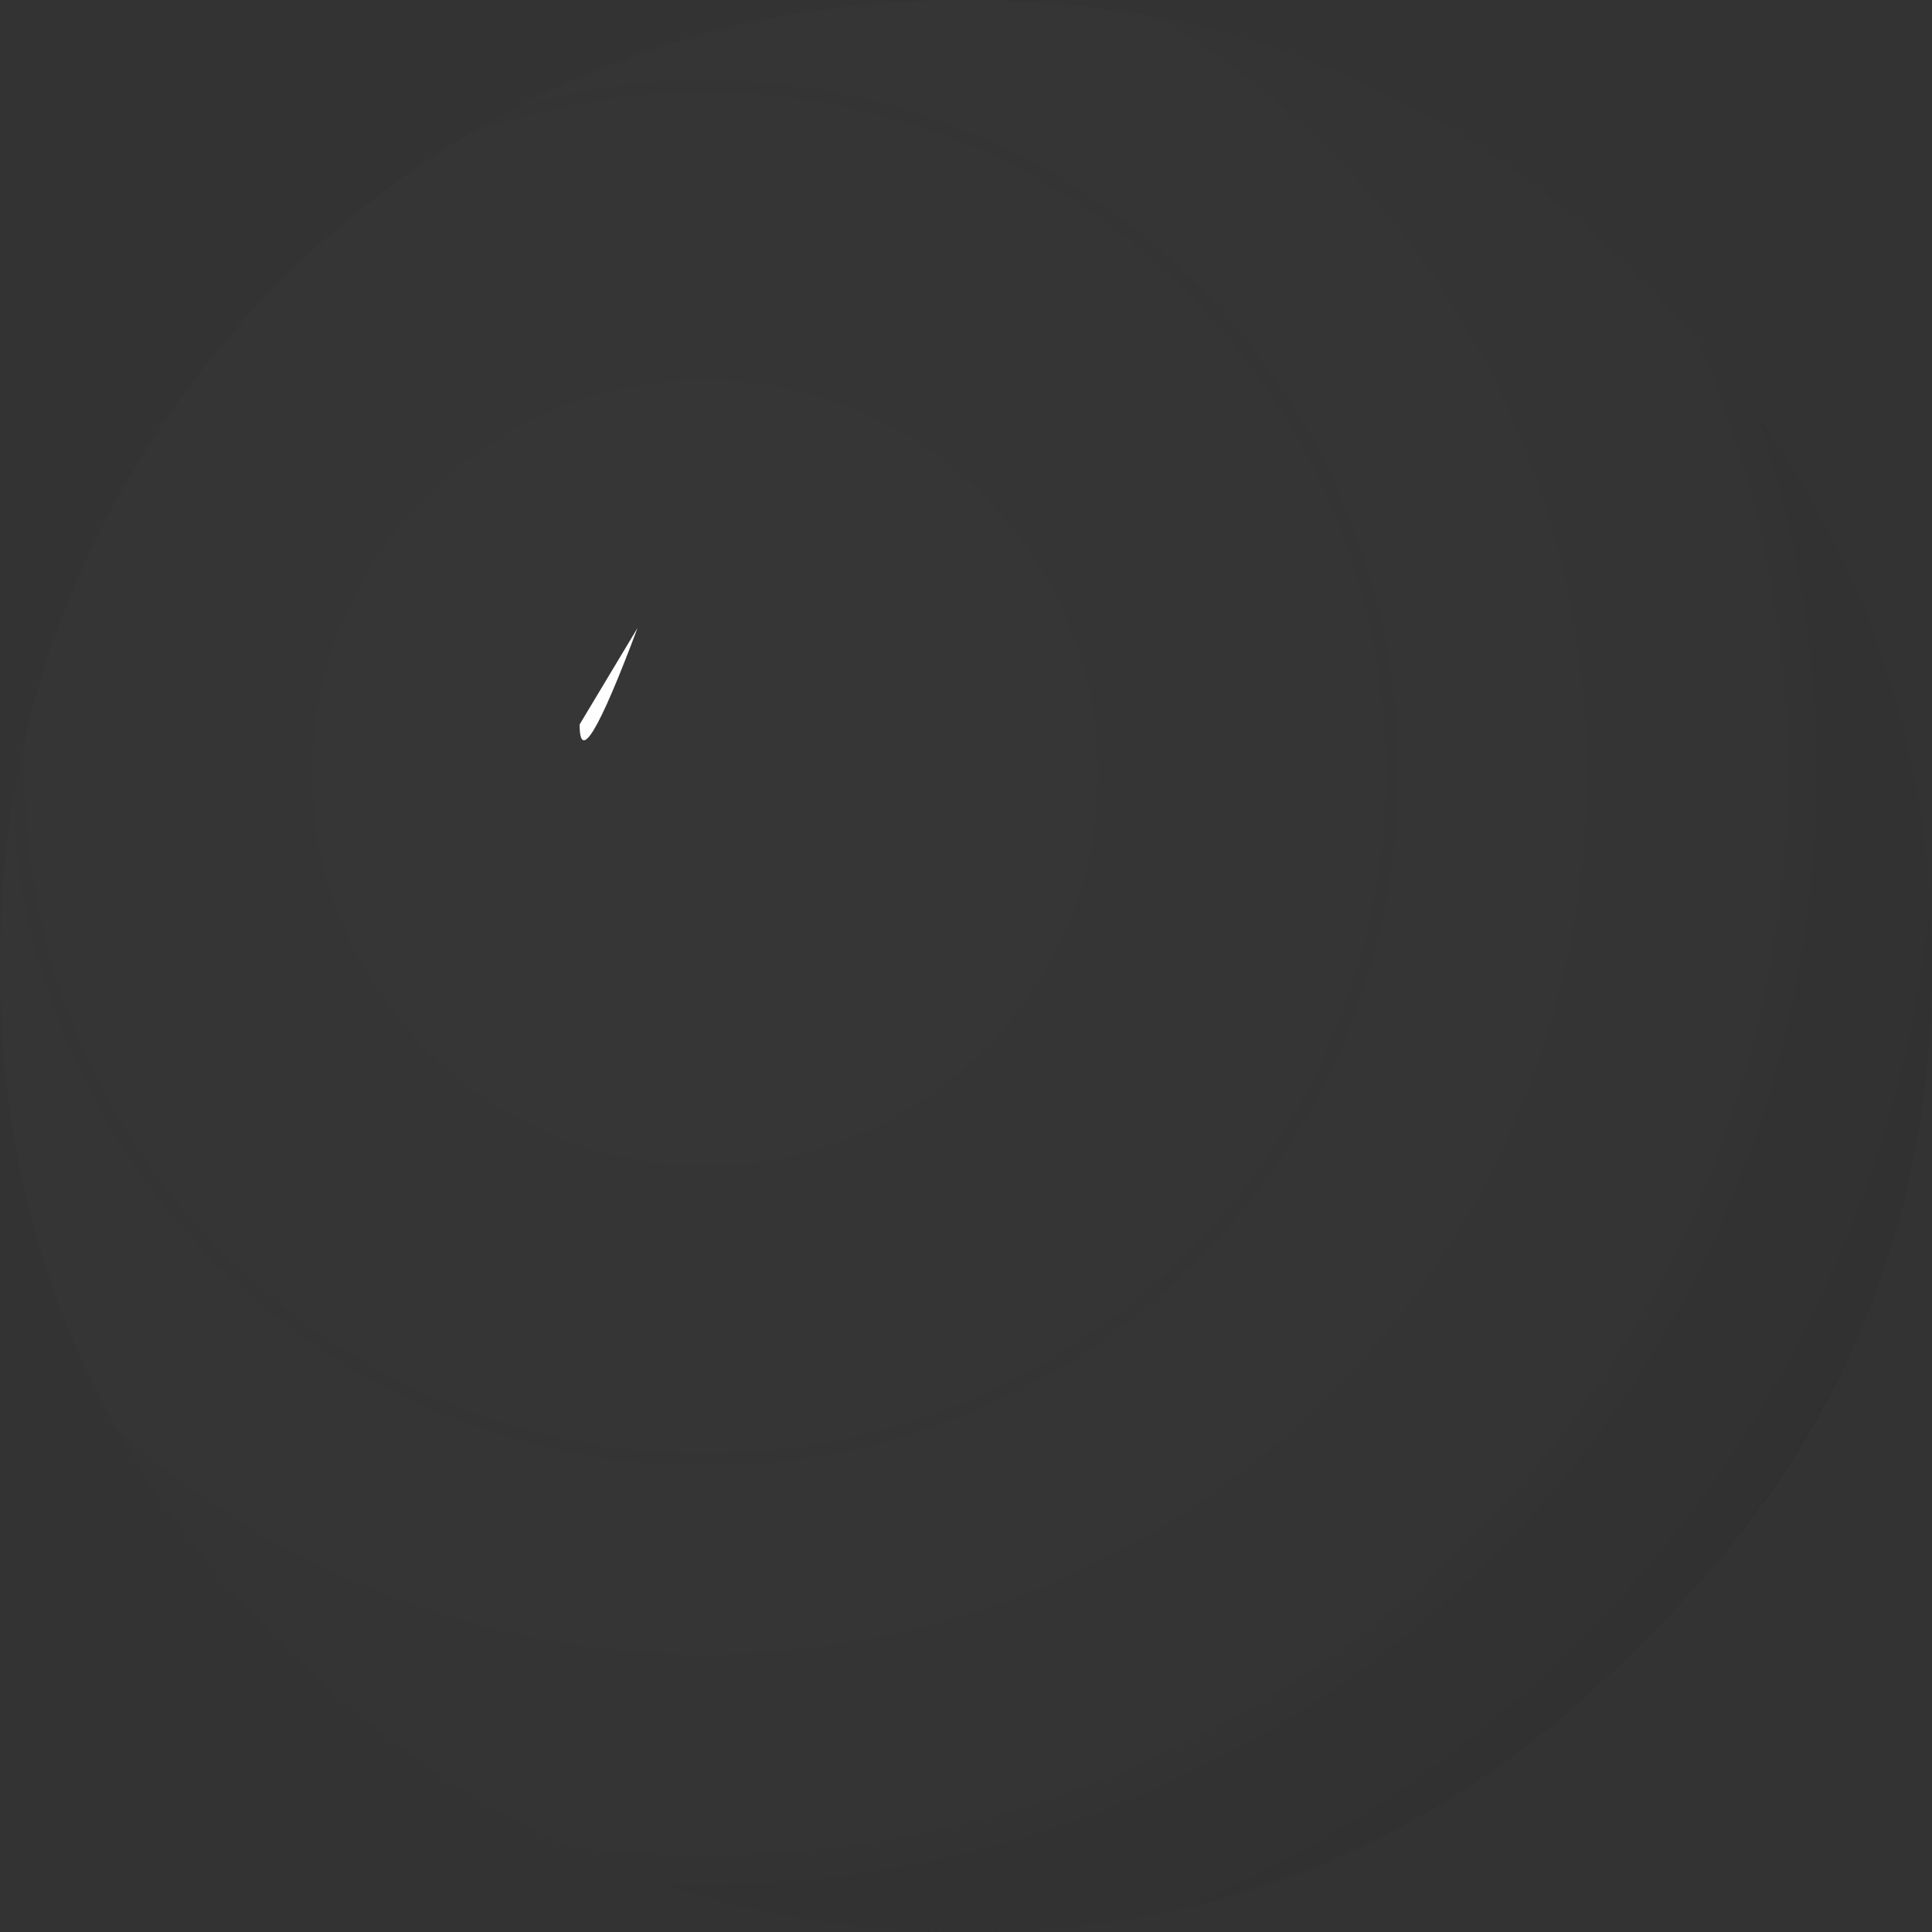 <?xml version="1.0" encoding="UTF-8" standalone="no"?>
<svg xmlns:xlink="http://www.w3.org/1999/xlink" height="10.0px" width="10.0px" xmlns="http://www.w3.org/2000/svg">
  <rect width="100%" height="100%" fill="#333333" stroke="none"/>
  <g transform="matrix(1.0, 0.0, 0.0, 1.0, 5.0, 5.0)">
    <path d="M-2.0 -1.25 Q-2.0 -0.95 -1.7 -1.75 L-2.0 -1.25 M-5.0 0.0 Q-5.0 2.05 -3.55 3.5 -2.05 5.0 0.0 5.0 2.05 5.0 3.5 3.5 5.0 2.05 5.0 0.0 5.0 -2.05 3.5 -3.55 2.05 -5.0 0.0 -5.0 -2.05 -5.0 -3.55 -3.55 -5.0 -2.05 -5.0 0.0" fill="url(#gradient0)" fill-rule="evenodd" stroke="none">
      <animate attributeName="d" dur="2s" repeatCount="indefinite" values="M-2.0 -1.25 Q-2.0 -0.95 -1.7 -1.75 L-2.0 -1.25 M-5.0 0.0 Q-5.0 2.05 -3.55 3.5 -2.05 5.0 0.0 5.0 2.05 5.0 3.5 3.5 5.0 2.05 5.0 0.0 5.0 -2.05 3.5 -3.55 2.05 -5.0 0.0 -5.0 -2.05 -5.0 -3.55 -3.55 -5.0 -2.05 -5.0 0.0;M-2.0 -1.25 Q-2.0 -0.95 -1.7 -1.75 L-2.0 -1.25 M-5.0 0.0 Q-5.0 2.05 -3.55 3.5 -2.05 5.0 0.0 5.0 2.05 5.0 3.5 3.5 5.0 2.05 5.0 0.0 5.0 -2.05 3.5 -3.55 2.05 -5.0 0.0 -5.0 -2.05 -5.0 -3.55 -3.55 -5.0 -2.05 -5.0 0.0"/>
    </path>
    <path d="M-2.0 -1.25 Q-2.0 -0.95 -1.7 -1.75 L-2.0 -1.25" fill="url(#gradient1)" fill-rule="evenodd" stroke="none">
      <animate attributeName="d" dur="2s" repeatCount="indefinite" values="M-2.0 -1.25 Q-2.0 -0.95 -1.7 -1.75 L-2.0 -1.25;M-2.0 -1.25 Q-2.0 -0.95 -1.7 -1.75 L-2.0 -1.25"/>
    </path>
    <path d="M-5.0 0.0 Q-5.0 -2.05 -3.55 -3.55 -2.05 -5.0 0.0 -5.0 2.05 -5.0 3.5 -3.55 5.0 -2.05 5.0 0.0 5.0 2.05 3.5 3.5 2.05 5.0 0.0 5.0 -2.05 5.0 -3.55 3.5 -5.0 2.05 -5.0 0.0 M-2.0 -1.25 L-1.7 -1.75 Q-2.0 -0.95 -2.0 -1.25 L-1.7 -1.75 Q-2.0 -0.95 -2.0 -1.25" fill="none" stroke="#000000" stroke-linecap="round" stroke-linejoin="round" stroke-opacity="0.0" stroke-width="1.0">
      <animate attributeName="stroke" dur="2s" repeatCount="indefinite" values="#000000;#000001"/>
      <animate attributeName="stroke-width" dur="2s" repeatCount="indefinite" values="0.0;0.0"/>
      <animate attributeName="fill-opacity" dur="2s" repeatCount="indefinite" values="0.0;0.0"/>
      <animate attributeName="d" dur="2s" repeatCount="indefinite" values="M-5.0 0.0 Q-5.0 -2.05 -3.55 -3.55 -2.05 -5.0 0.0 -5.0 2.05 -5.0 3.5 -3.55 5.0 -2.05 5.0 0.0 5.0 2.05 3.5 3.5 2.05 5.0 0.0 5.0 -2.05 5.0 -3.55 3.5 -5.0 2.05 -5.0 0.0 M-2.0 -1.25 L-1.7 -1.75 Q-2.0 -0.95 -2.0 -1.25 L-1.7 -1.75 Q-2.0 -0.95 -2.0 -1.25;M-5.0 0.0 Q-5.0 -2.05 -3.55 -3.55 -2.05 -5.0 0.0 -5.0 2.05 -5.0 3.5 -3.55 5.0 -2.05 5.0 0.0 5.0 2.05 3.5 3.5 2.05 5.0 0.0 5.0 -2.05 5.0 -3.55 3.5 -5.0 2.05 -5.0 0.0 M-2.0 -1.25 L-1.7 -1.75 Q-2.0 -0.95 -2.0 -1.25 L-1.7 -1.75 Q-2.0 -0.95 -2.0 -1.25"/>
    </path>
  </g>
  <defs>
    <radialGradient cx="0" cy="0" gradientTransform="matrix(0.009, 0.0, 0.0, 0.009, -1.35, -1.0)" gradientUnits="userSpaceOnUse" id="gradient0" r="819.2" spreadMethod="pad">
      <animateTransform additive="replace" attributeName="gradientTransform" dur="2s" from="1" repeatCount="indefinite" to="1" type="scale"/>
      <animateTransform additive="sum" attributeName="gradientTransform" dur="2s" from="-1.35 -1.0" repeatCount="indefinite" to="-1.35 -1.0" type="translate"/>
      <animateTransform additive="sum" attributeName="gradientTransform" dur="2s" from="0.0" repeatCount="indefinite" to="0.0" type="rotate"/>
      <animateTransform additive="sum" attributeName="gradientTransform" dur="2s" from="0.009 0.009" repeatCount="indefinite" to="0.009 0.009" type="scale"/>
      <animateTransform additive="sum" attributeName="gradientTransform" dur="2s" from="0.0" repeatCount="indefinite" to="0.0" type="skewX"/>
      <stop offset="0.0" stop-color="#b6b5c4" stop-opacity="0.024">
        <animate attributeName="offset" dur="2s" repeatCount="indefinite" values="0.0;0.0"/>
        <animate attributeName="stop-color" dur="2s" repeatCount="indefinite" values="#b6b5c4;#b6b5c5"/>
        <animate attributeName="stop-opacity" dur="2s" repeatCount="indefinite" values="0.024;0.2"/>
      </stop>
      <stop offset="0.439" stop-color="#7d7d8e" stop-opacity="0.024">
        <animate attributeName="offset" dur="2s" repeatCount="indefinite" values="0.439;0.439"/>
        <animate attributeName="stop-color" dur="2s" repeatCount="indefinite" values="#7d7d8e;#7d7d8f"/>
        <animate attributeName="stop-opacity" dur="2s" repeatCount="indefinite" values="0.024;0.2"/>
      </stop>
      <stop offset="1.0" stop-color="#000000" stop-opacity="0.102">
        <animate attributeName="offset" dur="2s" repeatCount="indefinite" values="1.0;1.0"/>
        <animate attributeName="stop-color" dur="2s" repeatCount="indefinite" values="#000000;#000001"/>
        <animate attributeName="stop-opacity" dur="2s" repeatCount="indefinite" values="0.102;0.502"/>
      </stop>
    </radialGradient>
    <radialGradient cx="0" cy="0" gradientTransform="matrix(0.001, 0.0, 0.0, 0.001, -1.45, -1.3)" gradientUnits="userSpaceOnUse" id="gradient1" r="819.2" spreadMethod="pad">
      <animateTransform additive="replace" attributeName="gradientTransform" dur="2s" from="1" repeatCount="indefinite" to="1" type="scale"/>
      <animateTransform additive="sum" attributeName="gradientTransform" dur="2s" from="-1.45 -1.3" repeatCount="indefinite" to="-1.45 -1.3" type="translate"/>
      <animateTransform additive="sum" attributeName="gradientTransform" dur="2s" from="0.0" repeatCount="indefinite" to="0.0" type="rotate"/>
      <animateTransform additive="sum" attributeName="gradientTransform" dur="2s" from="0.001 0.001" repeatCount="indefinite" to="0.001 0.001" type="scale"/>
      <animateTransform additive="sum" attributeName="gradientTransform" dur="2s" from="0.0" repeatCount="indefinite" to="0.0" type="skewX"/>
      <stop offset="0.0" stop-color="#ffffff">
        <animate attributeName="offset" dur="2s" repeatCount="indefinite" values="0.0;0.0"/>
        <animate attributeName="stop-color" dur="2s" repeatCount="indefinite" values="#ffffff;#b6b5c5"/>
        <animate attributeName="stop-opacity" dur="2s" repeatCount="indefinite" values="1.0;0.2"/>
      </stop>
      <stop offset="0.439" stop-color="#ffffff">
        <animate attributeName="offset" dur="2s" repeatCount="indefinite" values="0.439;0.439"/>
        <animate attributeName="stop-color" dur="2s" repeatCount="indefinite" values="#ffffff;#7d7d8f"/>
        <animate attributeName="stop-opacity" dur="2s" repeatCount="indefinite" values="1.0;0.2"/>
      </stop>
      <stop offset="1.0" stop-color="#ffffff">
        <animate attributeName="offset" dur="2s" repeatCount="indefinite" values="1.0;1.0"/>
        <animate attributeName="stop-color" dur="2s" repeatCount="indefinite" values="#ffffff;#000001"/>
        <animate attributeName="stop-opacity" dur="2s" repeatCount="indefinite" values="1.0;0.2"/>
      </stop>
    </radialGradient>
  </defs>
</svg>
